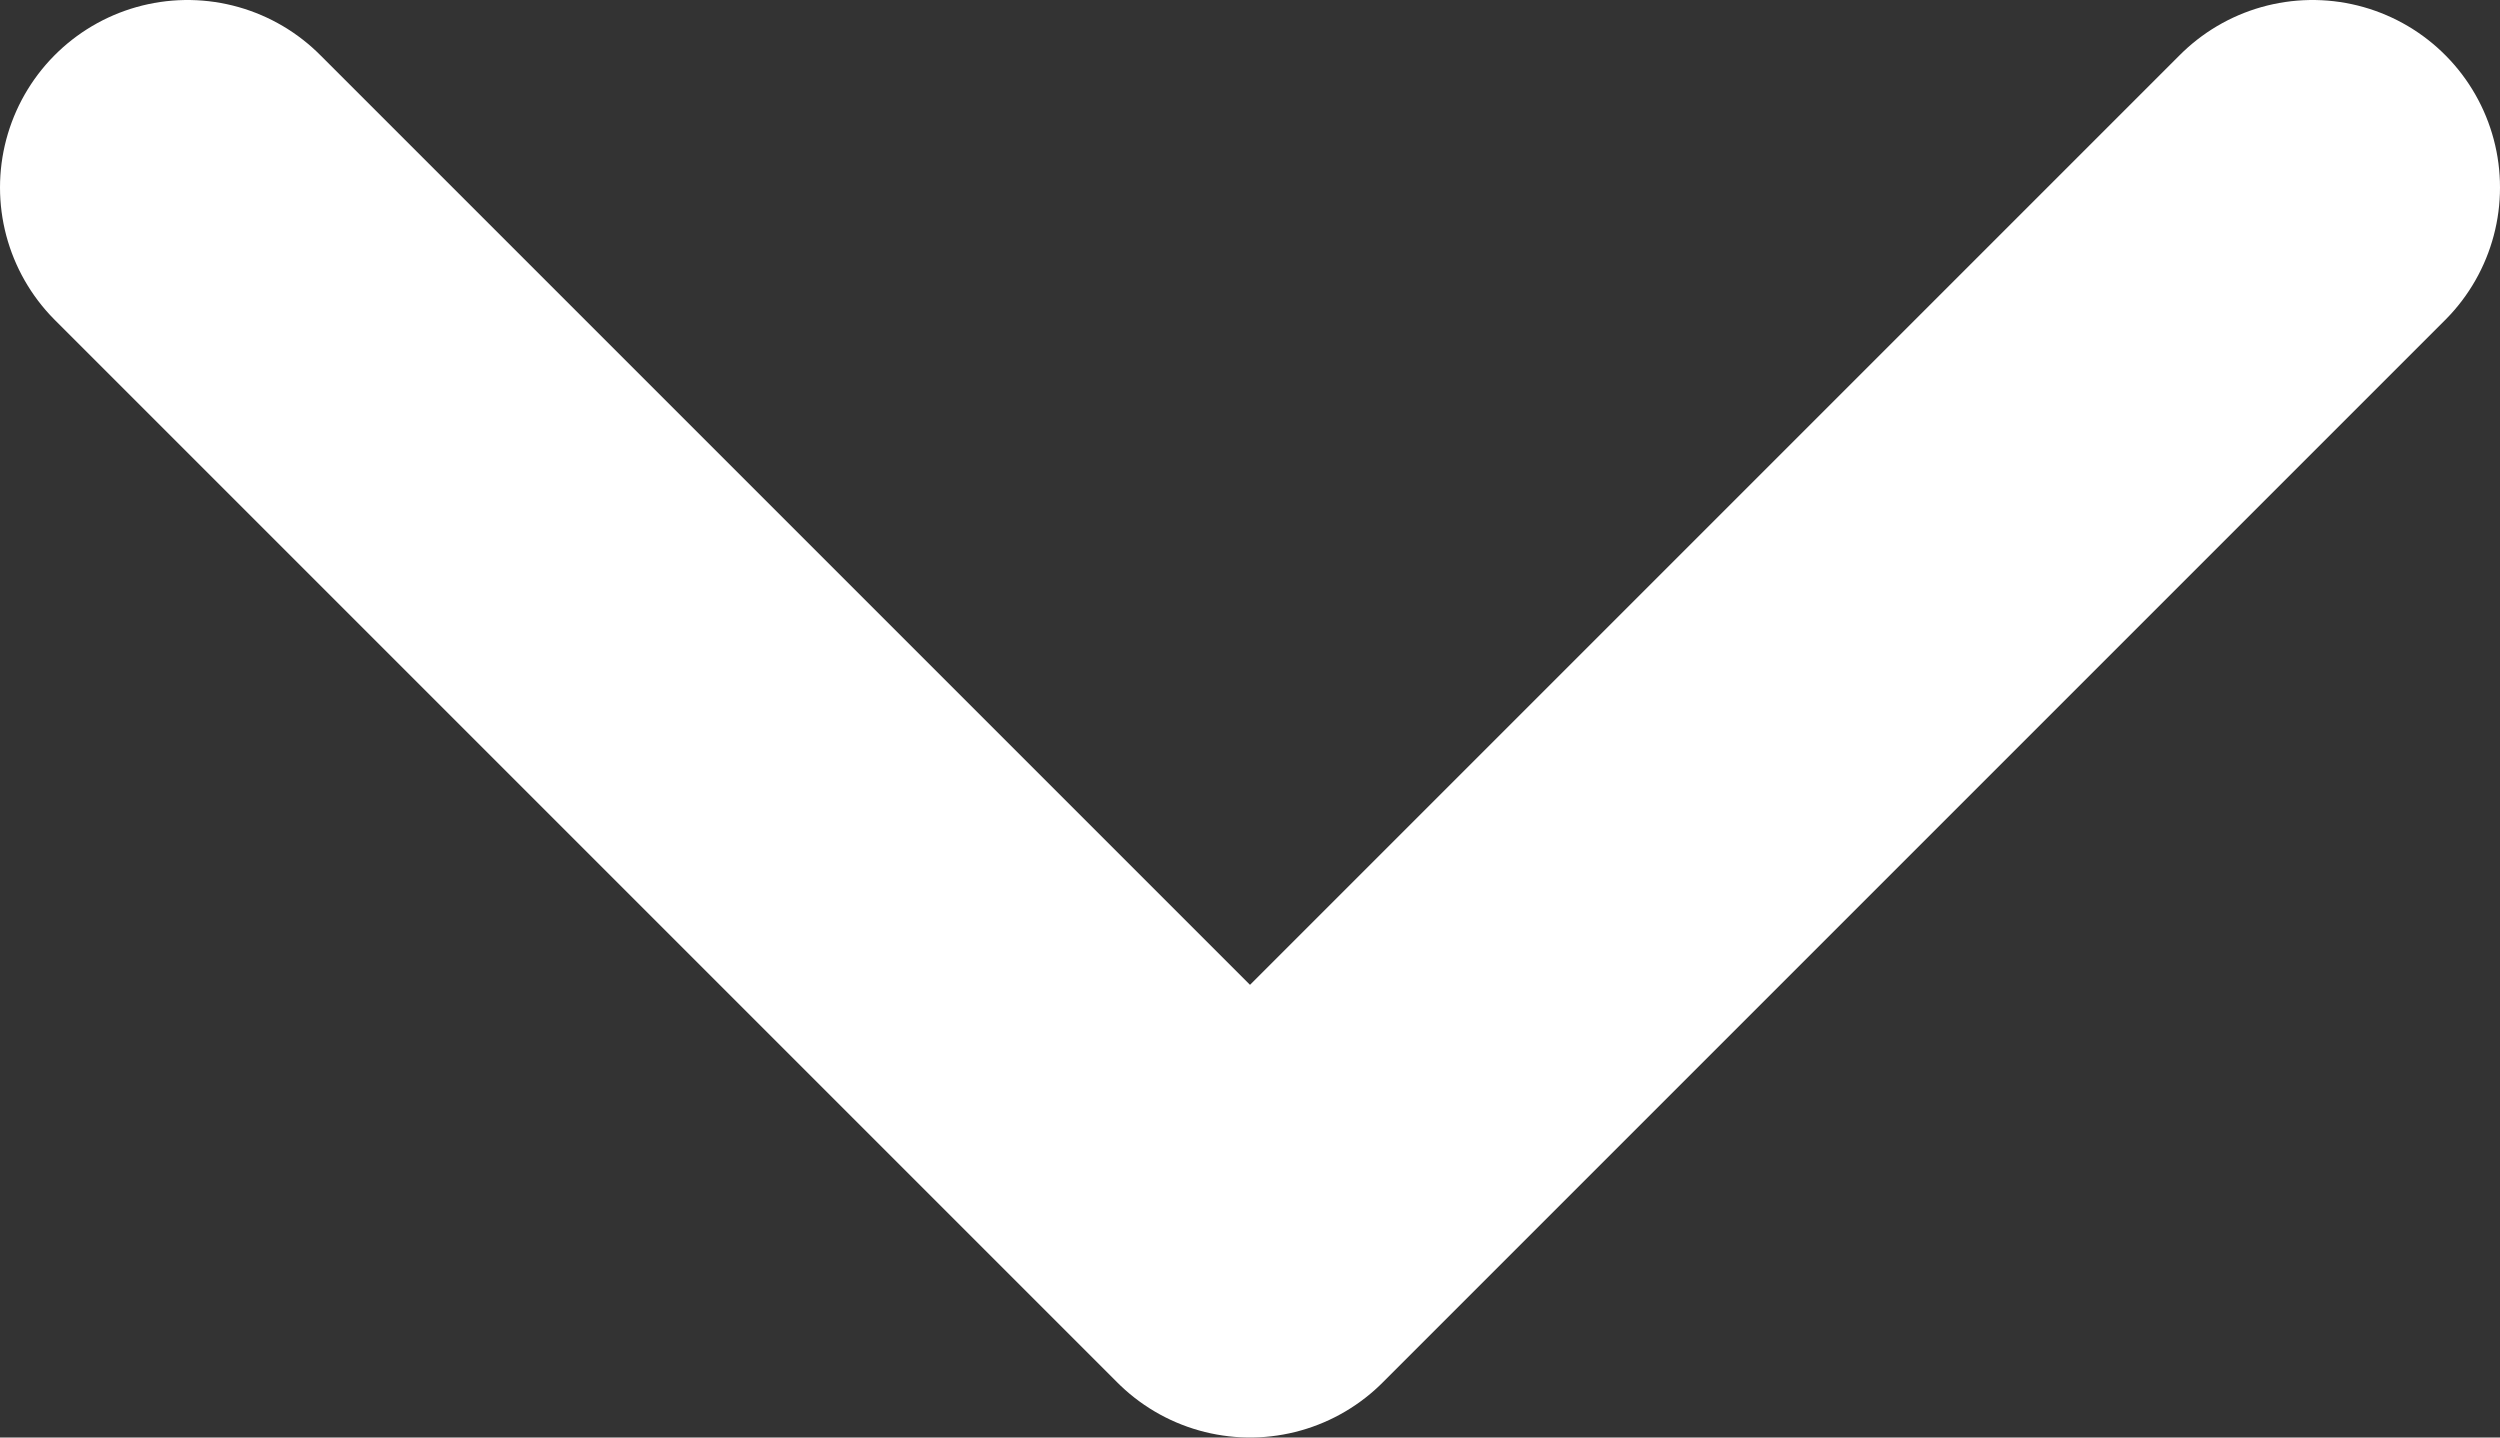 <svg width="40" height="23" viewBox="0 0 40 23" fill="none" xmlns="http://www.w3.org/2000/svg">
<rect x="0" y="0" width="40" height="23" fill="#333333" stroke="none"/>
<path d="M37 3L20 20L3 3" stroke="white" stroke-width="6" stroke-linecap="round" stroke-linejoin="round"/>
</svg>
